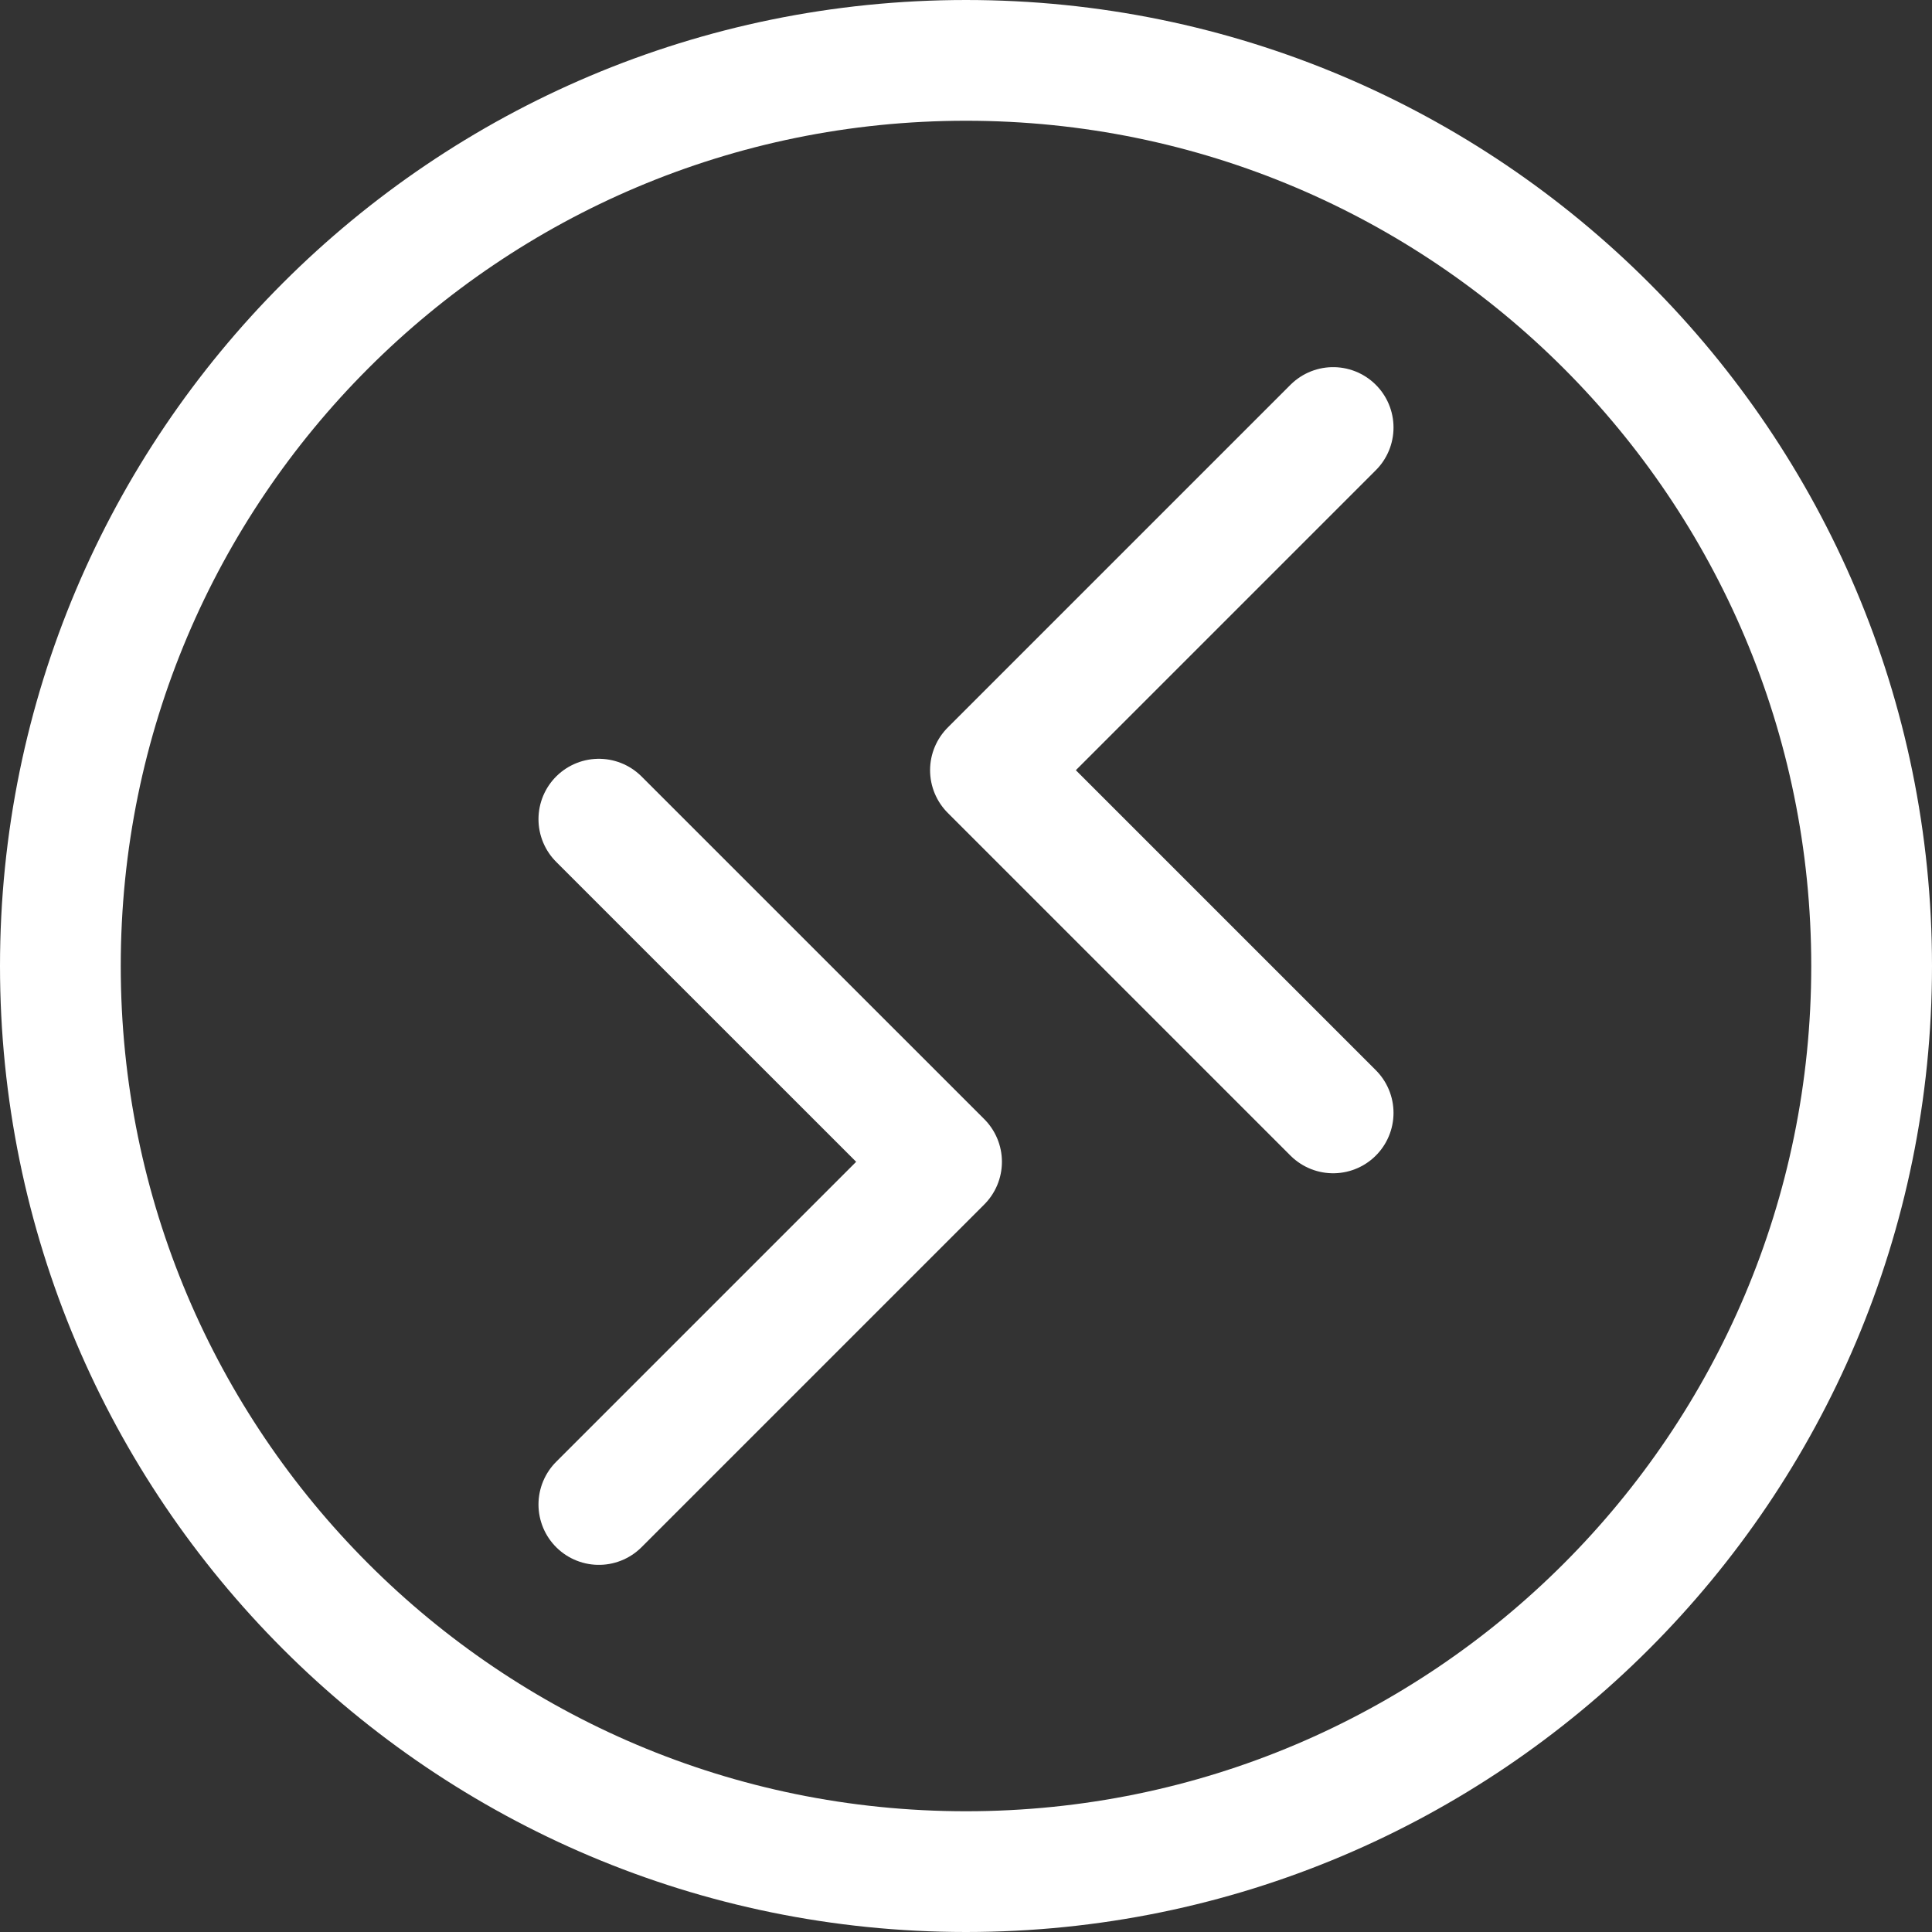 <?xml version="1.0" encoding="UTF-8"?> <svg xmlns="http://www.w3.org/2000/svg" width="32" height="32" viewBox="0 0 32 32" fill="none"><rect x="0" y="0" width="32" height="32" fill="#333333" stroke="none"/><path d="M16 31C24.284 31 31 24.284 31 16C31 7.716 24.284 1 16 1C7.716 1 1 7.716 1 16C1 24.284 7.716 31 16 31Z" stroke="white" stroke-width="2" stroke-linecap="round" stroke-linejoin="round"></path><path d="M22.081 7.081L16.405 12.757L22.081 18.433M9.919 13.568L15.595 19.243L9.919 24.919" stroke="white" stroke-width="2" stroke-linecap="round" stroke-linejoin="round"></path></svg> 